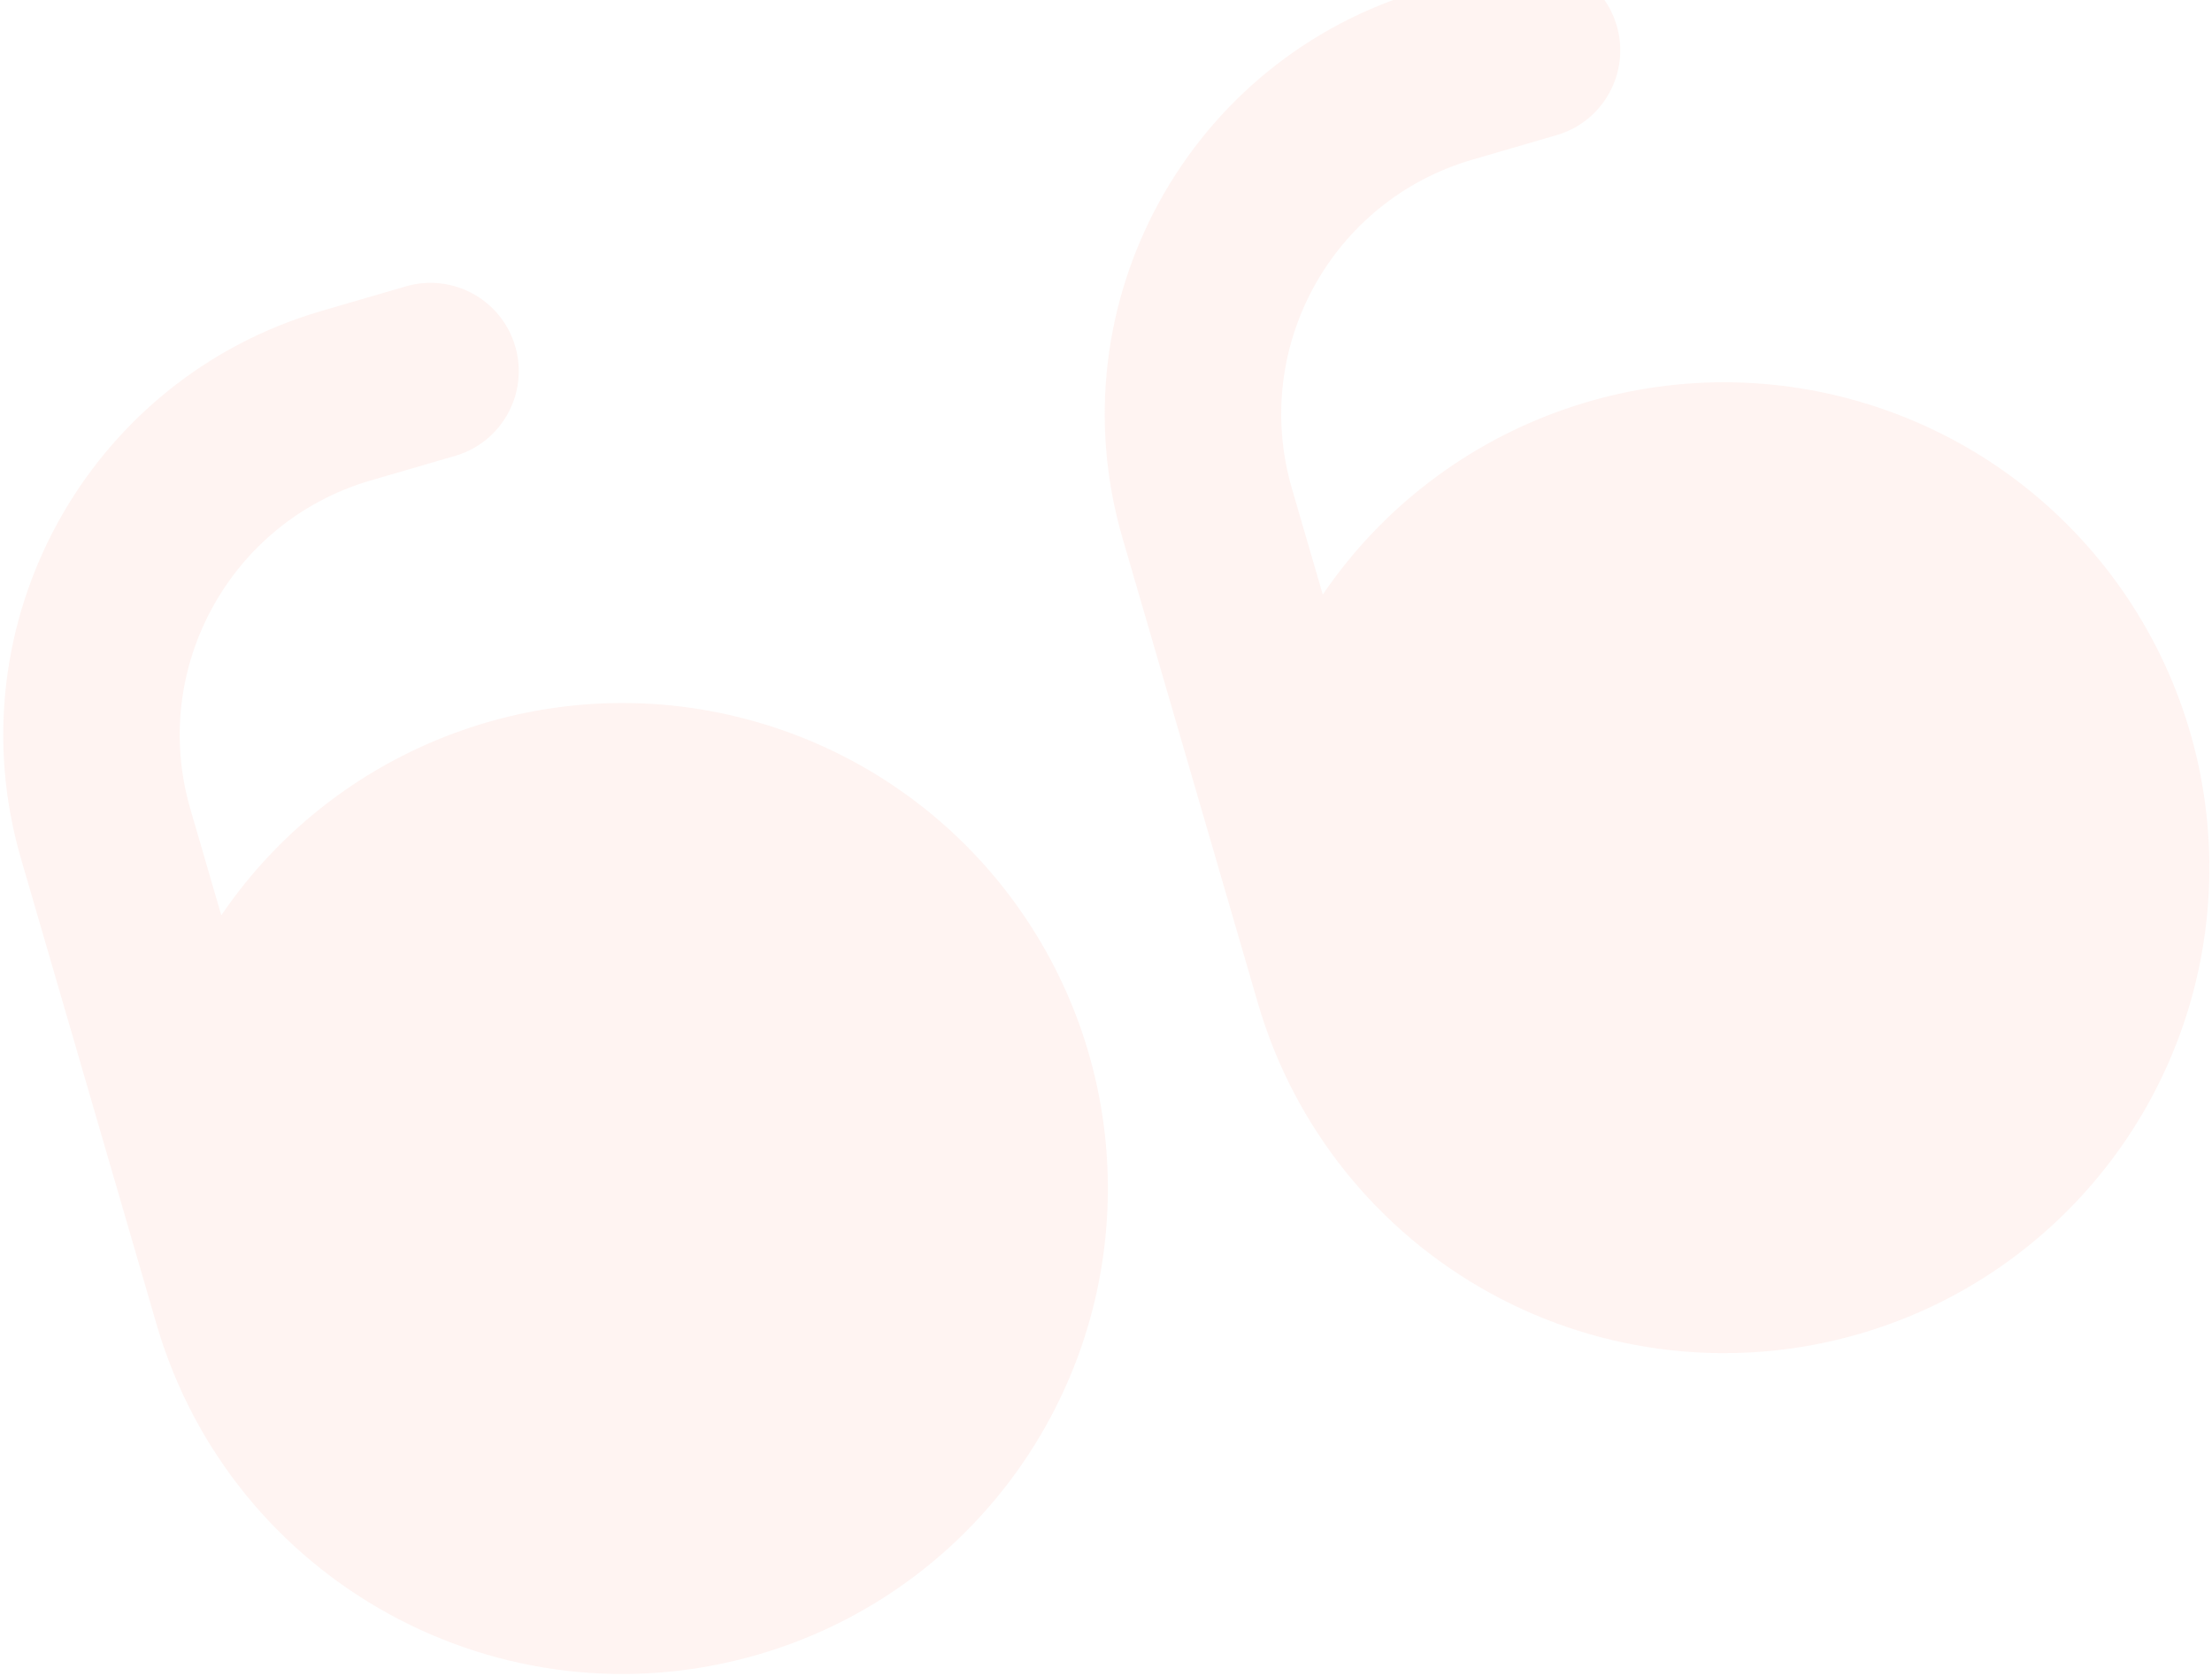 <svg width="561" height="425" viewBox="0 0 561 425" fill="none" xmlns="http://www.w3.org/2000/svg">
<path opacity="0.2" fill-rule="evenodd" clip-rule="evenodd" d="M560.324 221.32C559.763 275.576 523.743 323.066 471.647 338.234C440.302 347.361 406.615 343.662 377.997 327.951C349.379 312.24 328.174 285.804 319.047 254.458L284.636 136.27C267.436 76.939 301.506 14.881 360.796 -2.457L382.285 -8.714C394.153 -12.169 406.575 -5.35 410.03 6.518C413.486 18.386 406.666 30.808 394.798 34.264L373.309 40.52C337.733 50.921 317.29 88.158 327.613 123.757L335.48 150.775C366.014 105.923 422.314 86.353 474.085 102.596C525.855 118.839 560.885 167.064 560.324 221.32ZM280.969 302.656C280.407 356.912 244.388 404.402 192.292 419.57C127.018 438.576 58.697 401.068 39.692 335.794L5.28 217.606C-11.919 158.275 22.15 96.217 81.441 78.879L102.929 72.622C114.797 69.167 127.219 75.986 130.675 87.854C134.13 99.722 127.311 112.144 115.443 115.6L93.954 121.856C58.378 132.257 37.935 169.494 48.258 205.093L56.124 232.111C86.659 187.259 142.959 167.689 194.729 183.932C246.5 200.175 281.53 248.4 280.969 302.656Z" fill="#FFC9C1"/>
</svg>

